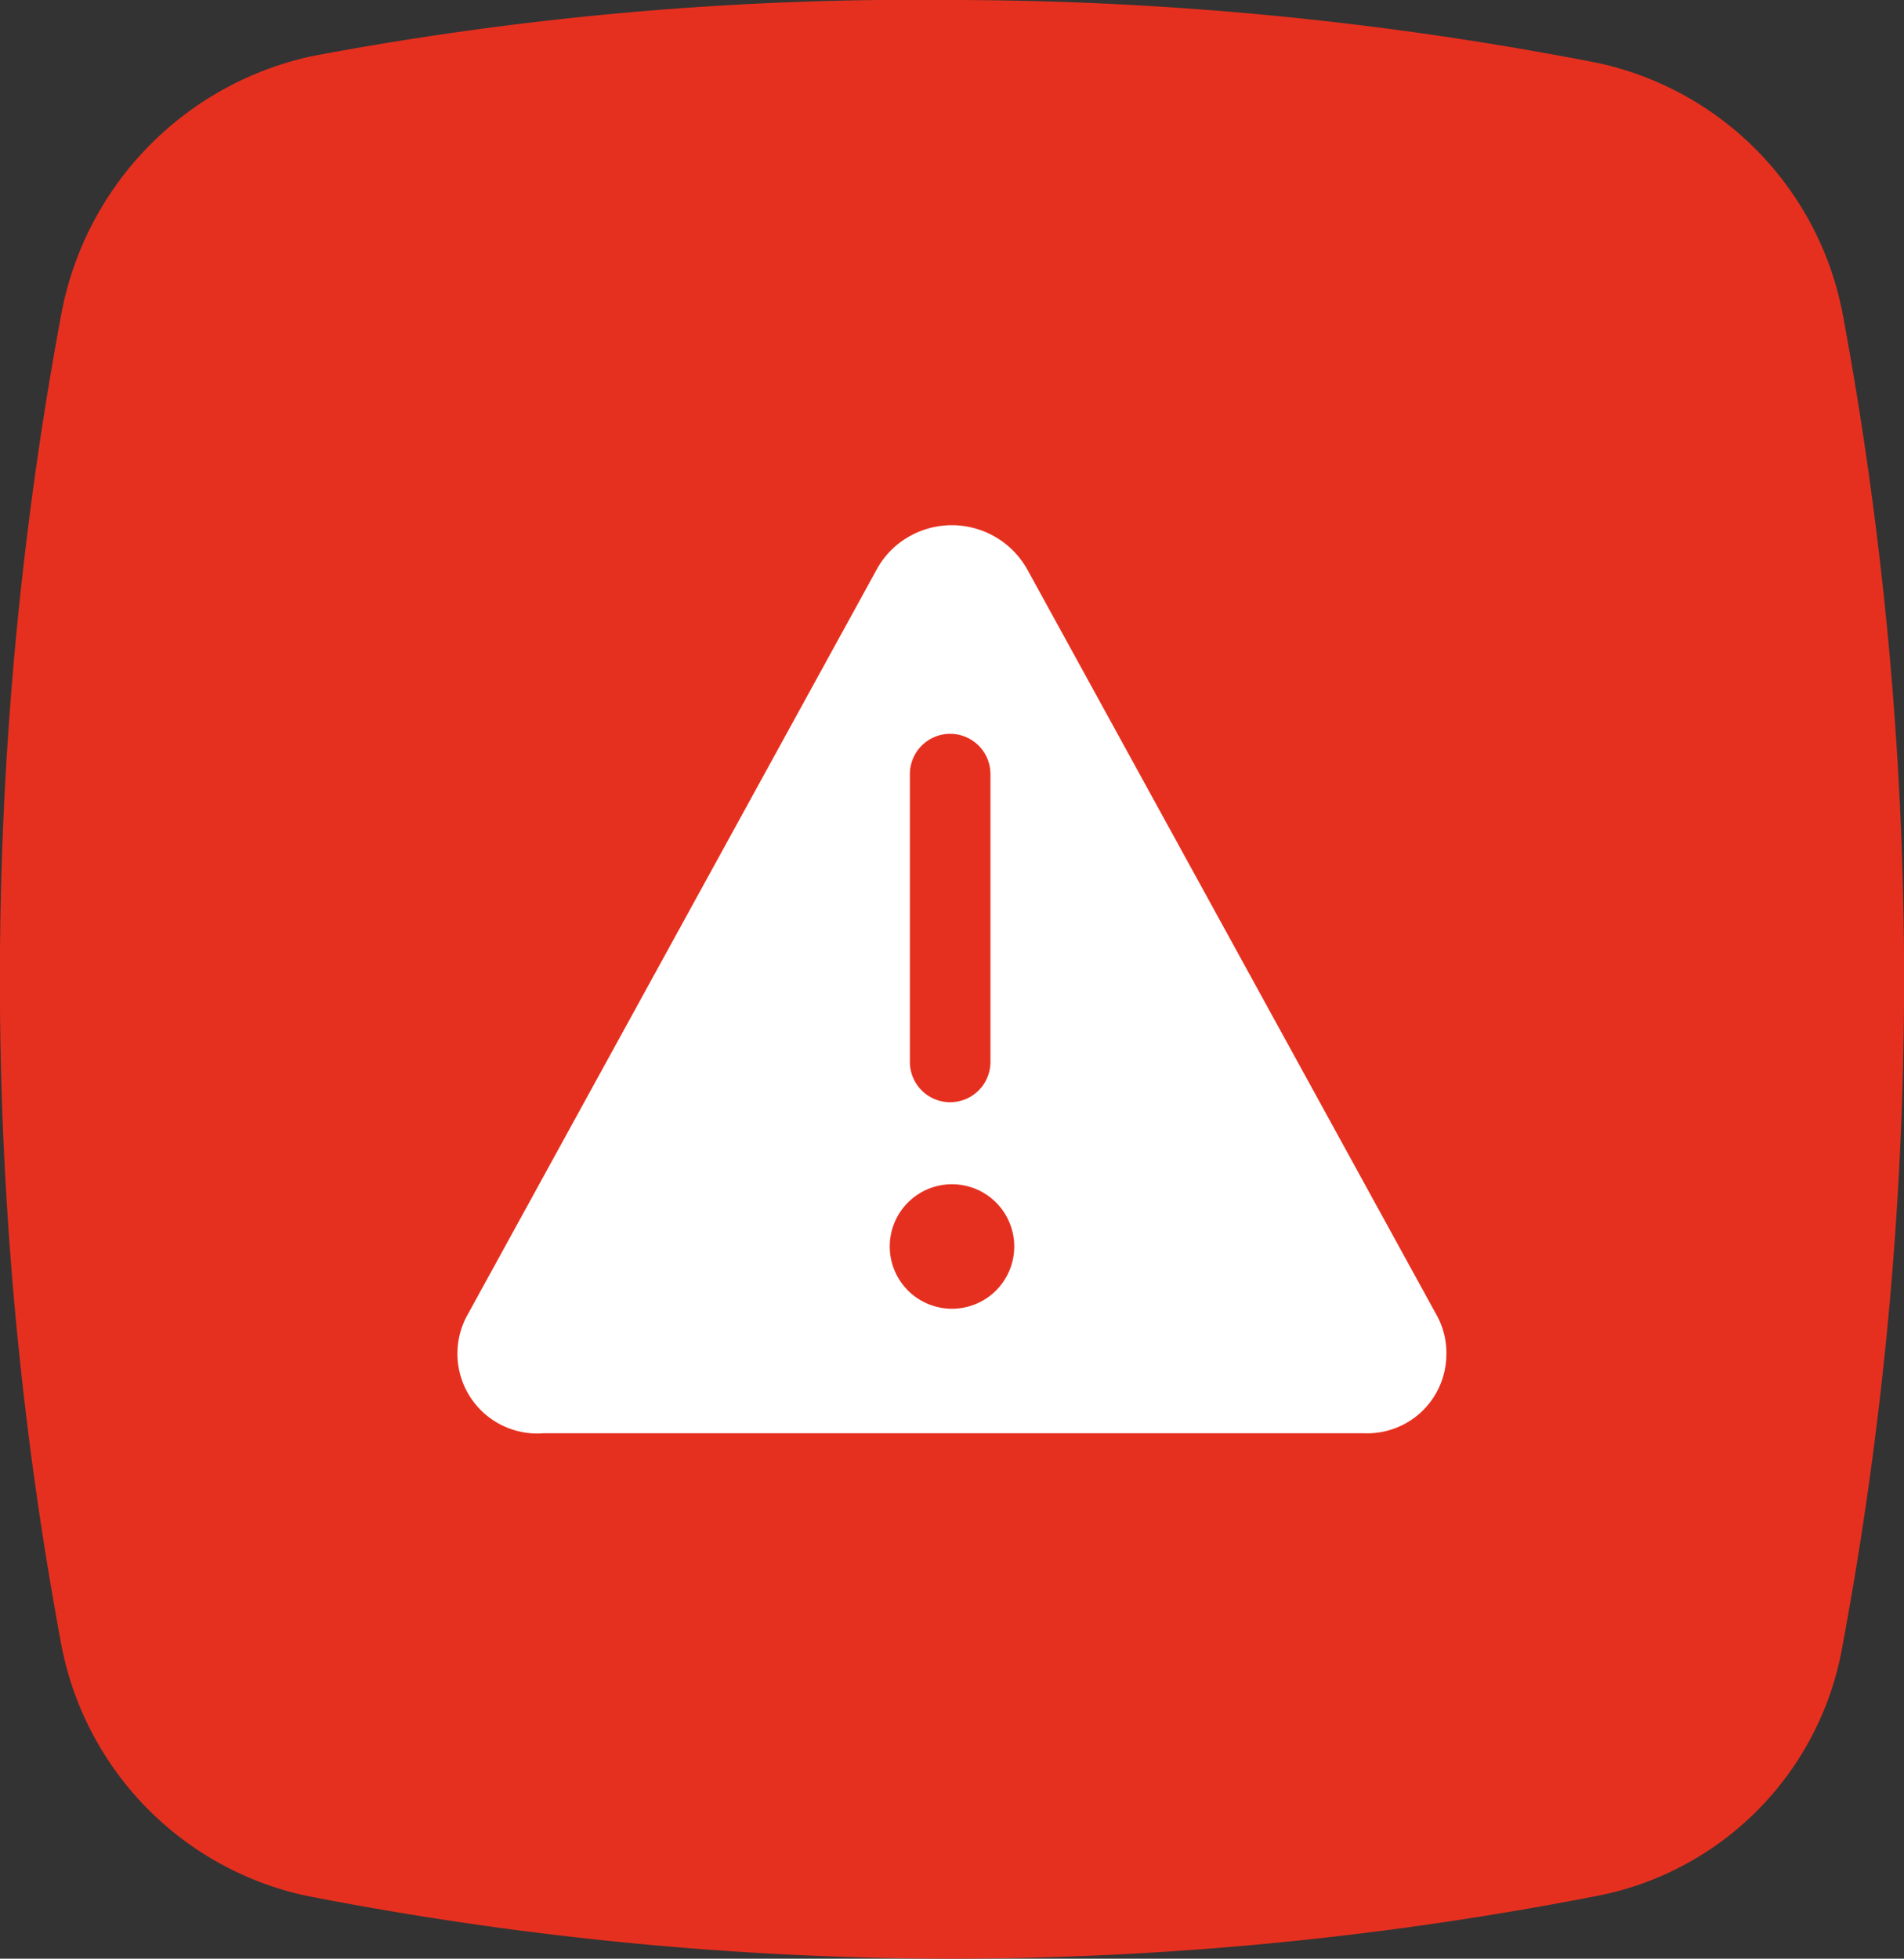 <svg xmlns="http://www.w3.org/2000/svg" viewBox="0 0 52 53.49"><rect x="0" y="0" width="52" height="53.49" fill="#333333" stroke="none"/><defs><style>.cls-1{fill:#e6301f;}.cls-2{fill:#fff;}</style></defs><title>hiba</title><g id="Layer_2" data-name="Layer 2"><g id="Layer_1-2" data-name="Layer 1"><path id="Path_124" data-name="Path 124" class="cls-1" d="M8.54,1.53A8.87,8.87,0,0,0,1.67,8.6a99.26,99.26,0,0,0,0,36.29,8.67,8.67,0,0,0,6.69,6.88A92.44,92.44,0,0,0,26,53.49a92.44,92.44,0,0,0,17.64-1.72,8.43,8.43,0,0,0,6.69-6.88,99.26,99.26,0,0,0,0-36.29,8.67,8.67,0,0,0-6.69-6.88A92.43,92.43,0,0,0,26,0,88.91,88.91,0,0,0,8.54,1.53"/><path id="Path_621" data-name="Path 621" class="cls-2" d="M39.25,35.94l-11.2-20.4a2.36,2.36,0,0,0-3.2-.9,2.29,2.29,0,0,0-.9.9l-11.2,20.4a2.18,2.18,0,0,0,2.1,3.2h22.4a2.16,2.16,0,0,0,2.25-2.09,2.13,2.13,0,0,0-.25-1.11m-14.4-14.8a1.1,1.1,0,0,1,2.2,0V29a1.1,1.1,0,0,1-2.2,0ZM26,35.74a1.7,1.7,0,1,1,1.7-1.7,1.7,1.7,0,0,1-1.7,1.7h0"/></g></g></svg>